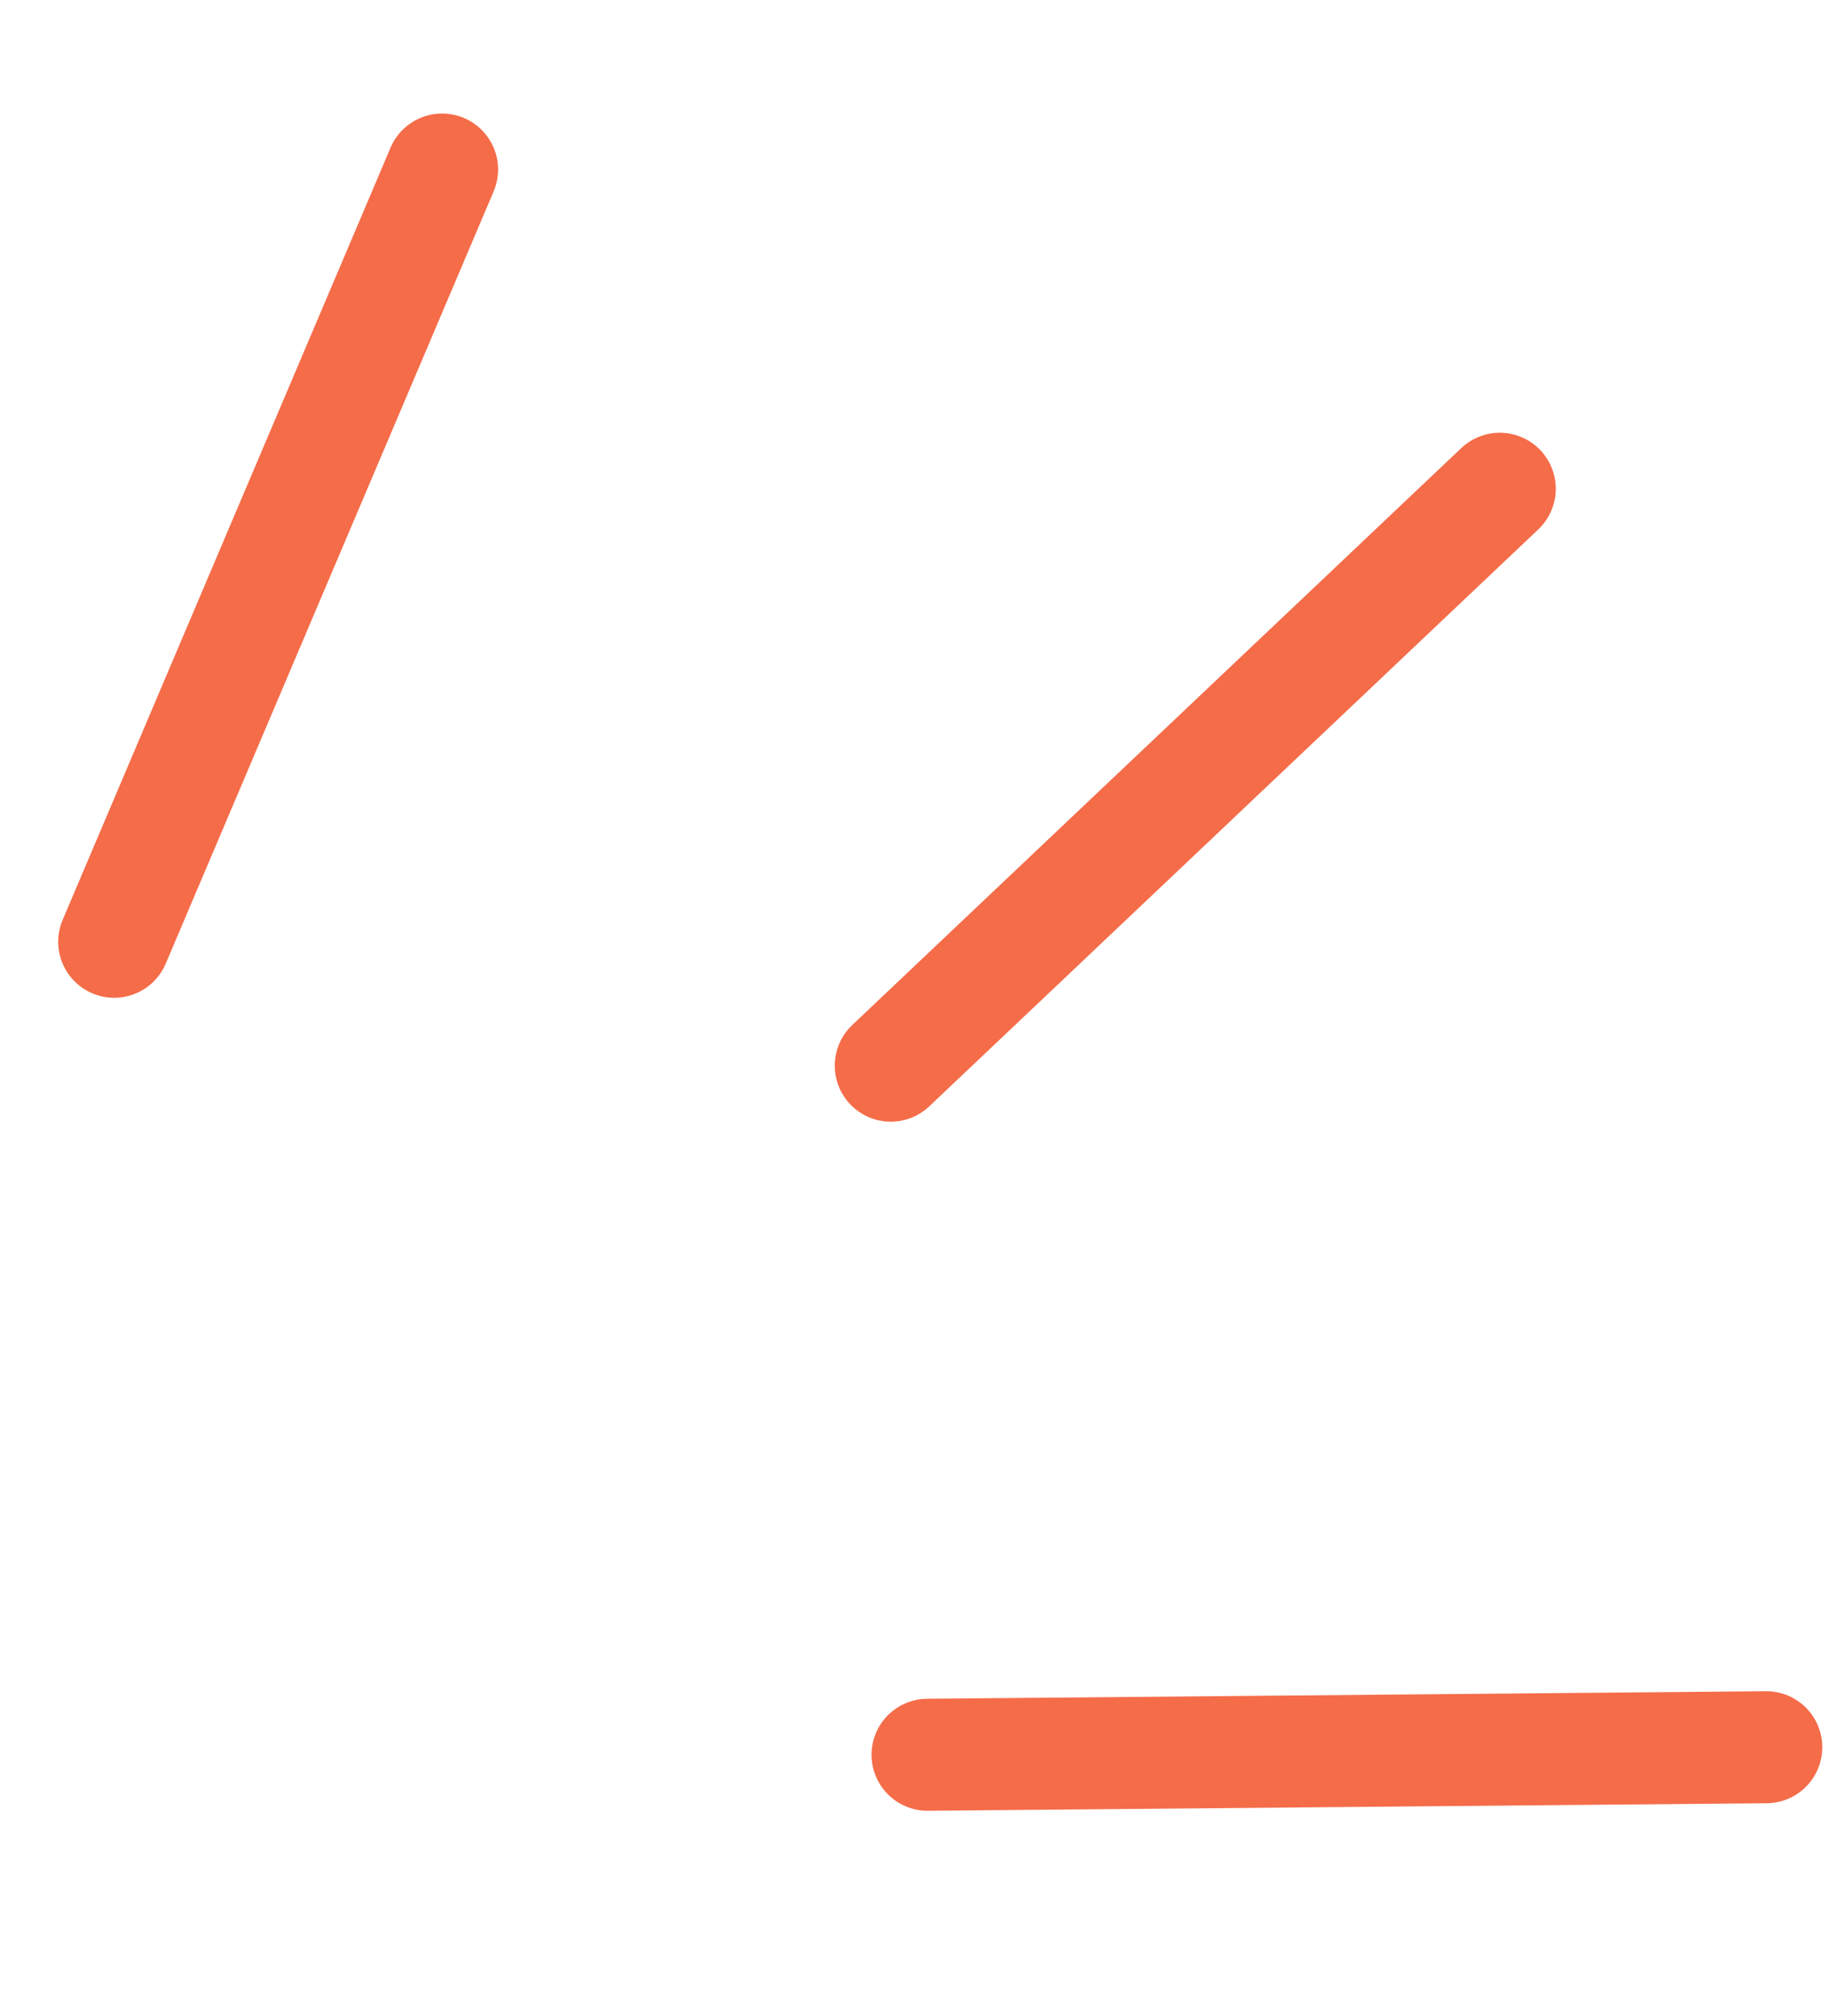 <svg width="49" height="54" viewBox="0 0 49 54" fill="none" xmlns="http://www.w3.org/2000/svg">
<g id="Frame 166">
<path id="Line 20" d="M3.059 25.225L11.844 4.541" stroke="#F56C49" stroke-width="3" stroke-linecap="round"/>
<path id="Line 21" d="M23.864 28.544L40.18 13.091" stroke="#F56C49" stroke-width="3" stroke-linecap="round"/>
<path id="Line 22" d="M24.849 47.001L47.32 46.799" stroke="#F56C49" stroke-width="3" stroke-linecap="round"/>
</g>
</svg>
